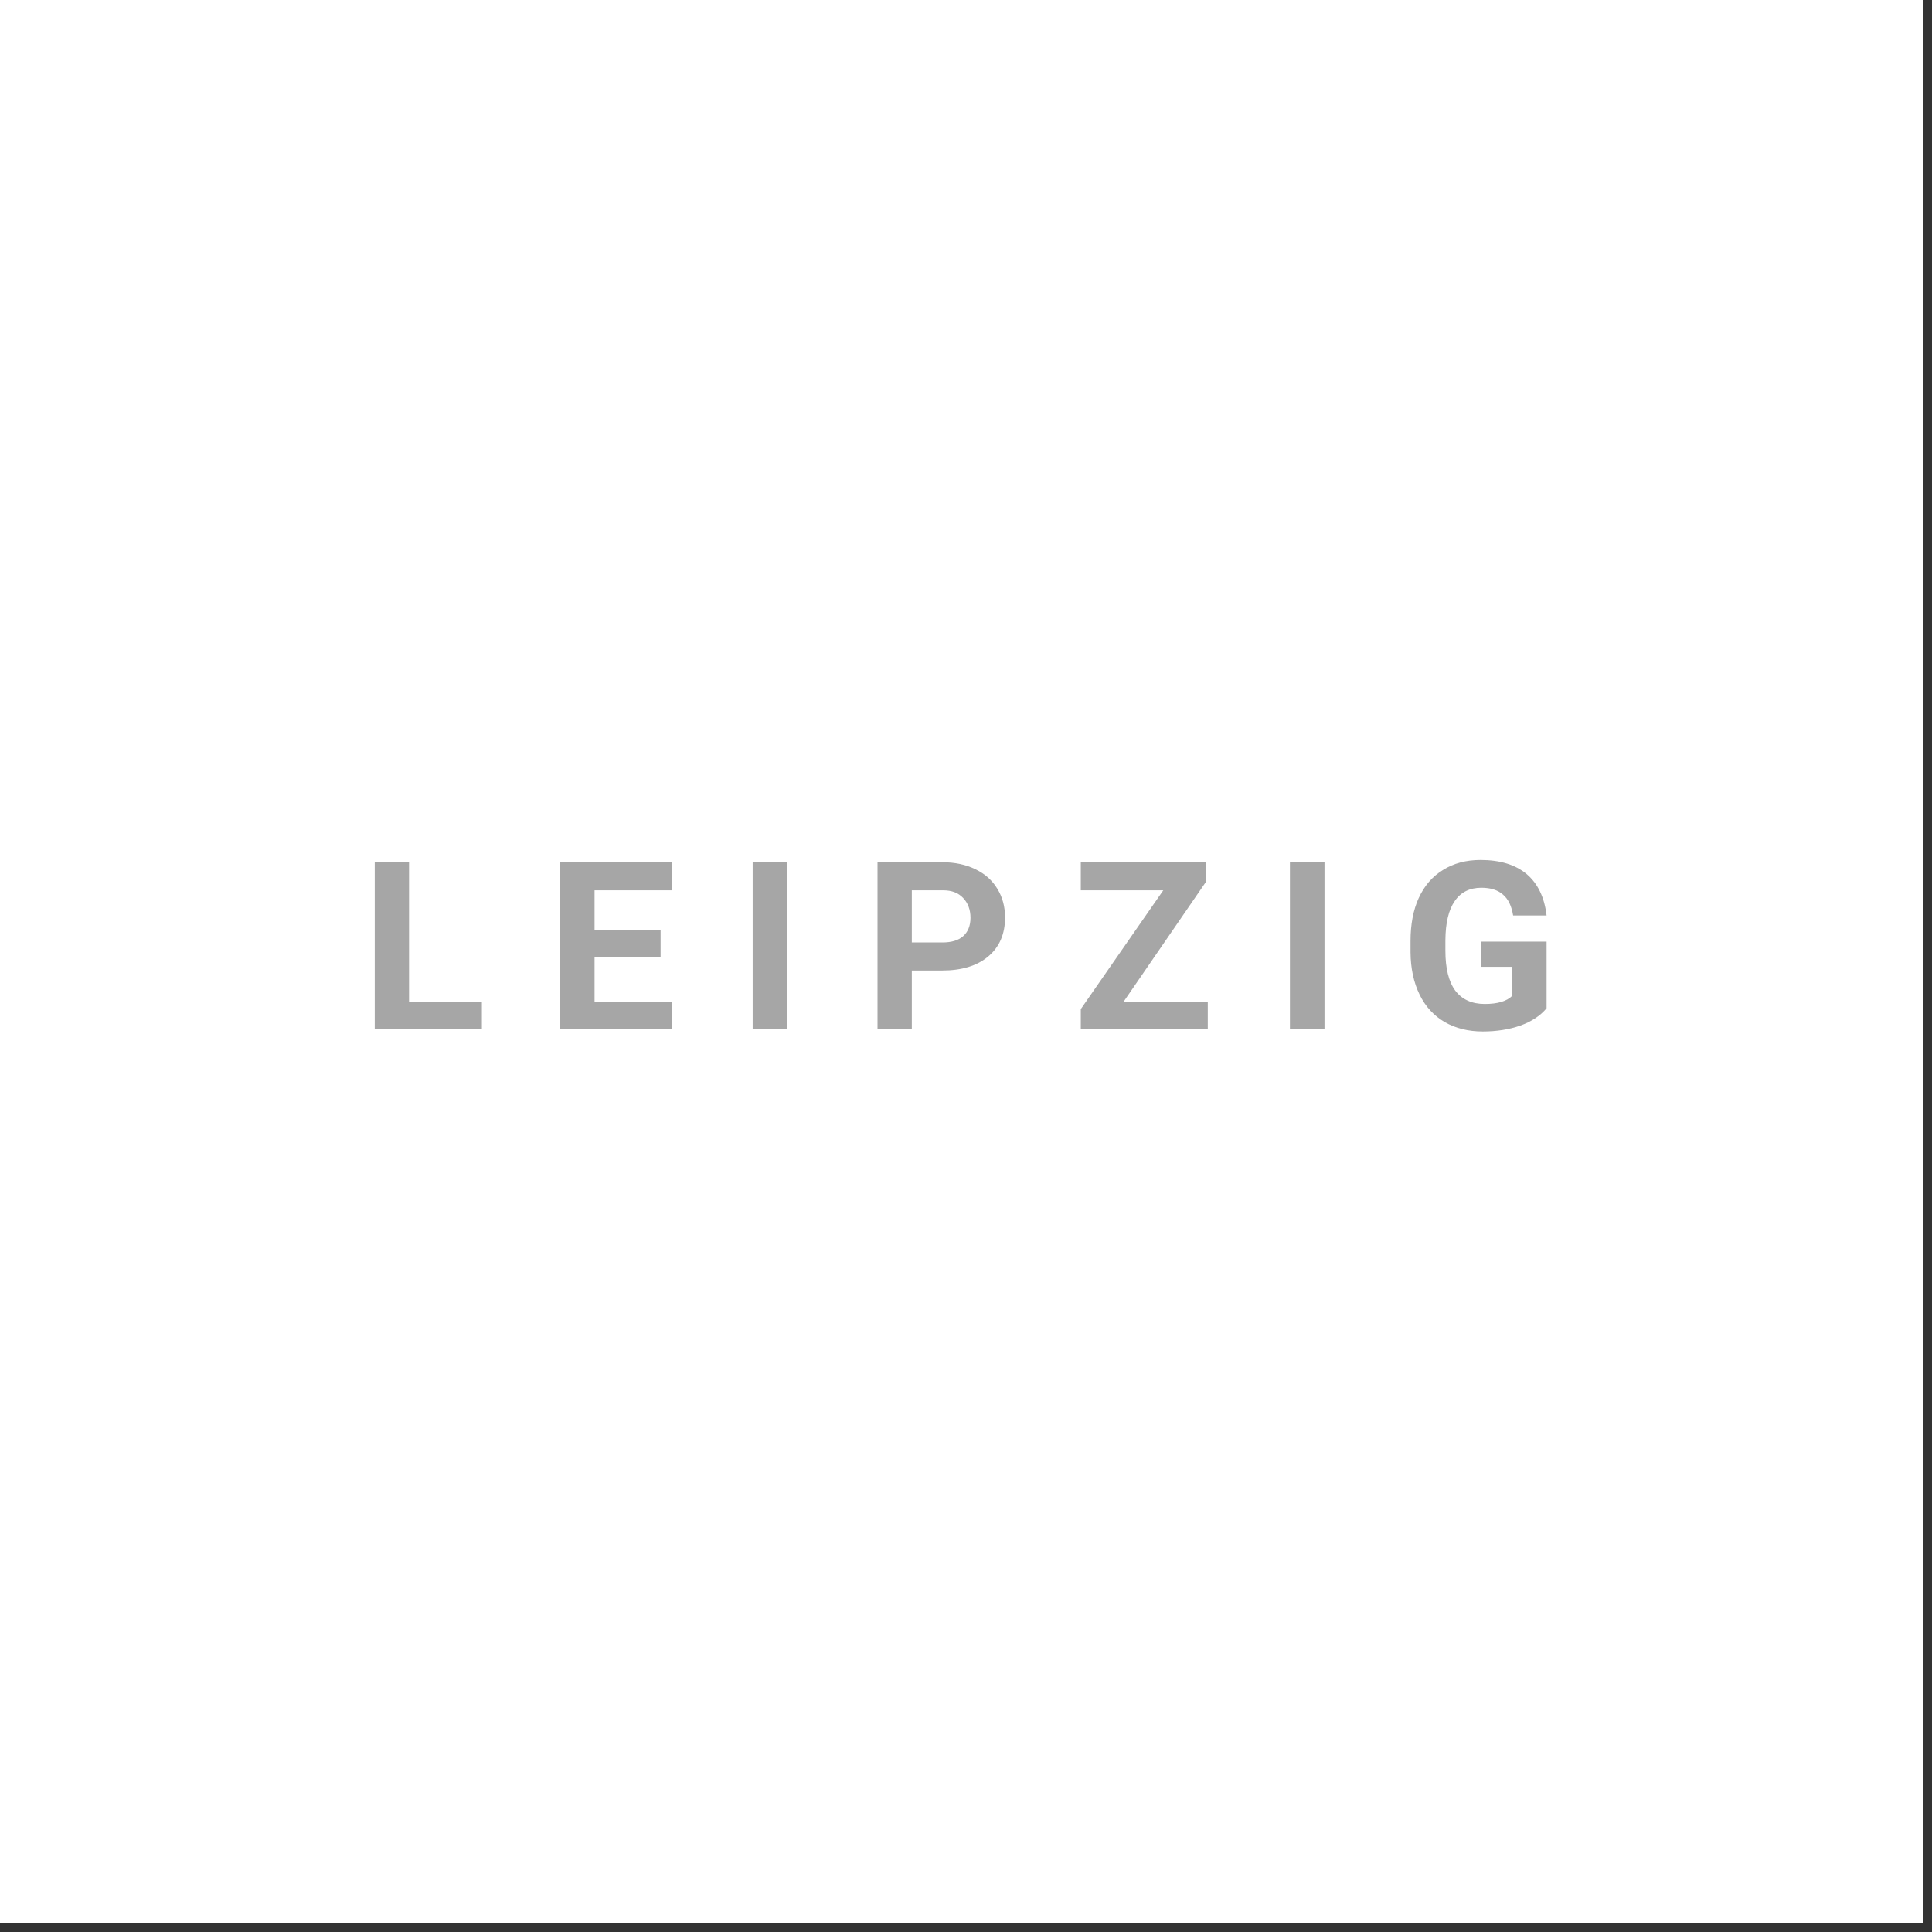 <svg xmlns="http://www.w3.org/2000/svg" xmlns:xlink="http://www.w3.org/1999/xlink" width="142" zoomAndPan="magnify" viewBox="0 0 106.5 106.5" height="142" preserveAspectRatio="xMidYMid meet" version="1.0"><rect x="0" y="0" width="106.5" height="106.5" fill="#333333" stroke="none"/><defs><g/><clipPath id="14212f78b7"><path d="M 0 0 L 106.004 0 L 106.004 106.004 L 0 106.004 Z M 0 0 " clip-rule="nonzero"/></clipPath></defs><g clip-path="url(#14212f78b7)"><path fill="#ffffff" d="M 0 0 L 106.004 0 L 106.004 106.004 L 0 106.004 Z M 0 0 " fill-opacity="1" fill-rule="nonzero"/><path fill="#ffffff" d="M 0 0 L 106.004 0 L 106.004 106.004 L 0 106.004 Z M 0 0 " fill-opacity="1" fill-rule="nonzero"/></g><g fill="#a6a6a6" fill-opacity="1"><g transform="translate(19.829, 56.734)"><g><path d="M 2.719 -1.516 L 6.734 -1.516 L 6.734 0 L 0.828 0 L 0.828 -9.203 L 2.719 -9.203 Z M 2.719 -1.516 "/></g></g></g><g fill="#a6a6a6" fill-opacity="1"><g transform="translate(26.833, 56.734)"><g/></g></g><g fill="#a6a6a6" fill-opacity="1"><g transform="translate(30.055, 56.734)"><g><path d="M 6.359 -3.984 L 2.719 -3.984 L 2.719 -1.516 L 6.984 -1.516 L 6.984 0 L 0.828 0 L 0.828 -9.203 L 6.969 -9.203 L 6.969 -7.656 L 2.719 -7.656 L 2.719 -5.469 L 6.359 -5.469 Z M 6.359 -3.984 "/></g></g></g><g fill="#a6a6a6" fill-opacity="1"><g transform="translate(37.331, 56.734)"><g/></g></g><g fill="#a6a6a6" fill-opacity="1"><g transform="translate(40.552, 56.734)"><g><path d="M 2.844 0 L 0.938 0 L 0.938 -9.203 L 2.844 -9.203 Z M 2.844 0 "/></g></g></g><g fill="#a6a6a6" fill-opacity="1"><g transform="translate(44.323, 56.734)"><g/></g></g><g fill="#a6a6a6" fill-opacity="1"><g transform="translate(47.544, 56.734)"><g><path d="M 2.719 -3.234 L 2.719 0 L 0.828 0 L 0.828 -9.203 L 4.406 -9.203 C 5.102 -9.203 5.711 -9.07 6.234 -8.812 C 6.754 -8.562 7.156 -8.203 7.438 -7.734 C 7.719 -7.273 7.859 -6.75 7.859 -6.156 C 7.859 -5.25 7.551 -4.535 6.938 -4.016 C 6.32 -3.492 5.469 -3.234 4.375 -3.234 Z M 2.719 -4.781 L 4.406 -4.781 C 4.906 -4.781 5.285 -4.895 5.547 -5.125 C 5.816 -5.363 5.953 -5.703 5.953 -6.141 C 5.953 -6.586 5.816 -6.953 5.547 -7.234 C 5.285 -7.516 4.922 -7.656 4.453 -7.656 L 2.719 -7.656 Z M 2.719 -4.781 "/></g></g></g><g fill="#a6a6a6" fill-opacity="1"><g transform="translate(55.887, 56.734)"><g/></g></g><g fill="#a6a6a6" fill-opacity="1"><g transform="translate(59.109, 56.734)"><g><path d="M 2.828 -1.516 L 7.469 -1.516 L 7.469 0 L 0.469 0 L 0.469 -1.109 L 5.016 -7.656 L 0.469 -7.656 L 0.469 -9.203 L 7.359 -9.203 L 7.359 -8.109 Z M 2.828 -1.516 "/></g></g></g><g fill="#a6a6a6" fill-opacity="1"><g transform="translate(66.947, 56.734)"><g/></g></g><g fill="#a6a6a6" fill-opacity="1"><g transform="translate(70.168, 56.734)"><g><path d="M 2.844 0 L 0.938 0 L 0.938 -9.203 L 2.844 -9.203 Z M 2.844 0 "/></g></g></g><g fill="#a6a6a6" fill-opacity="1"><g transform="translate(73.939, 56.734)"><g/></g></g><g fill="#a6a6a6" fill-opacity="1"><g transform="translate(77.16, 56.734)"><g><path d="M 8.094 -1.156 C 7.758 -0.75 7.281 -0.43 6.656 -0.203 C 6.031 0.016 5.336 0.125 4.578 0.125 C 3.785 0.125 3.086 -0.047 2.484 -0.391 C 1.879 -0.742 1.414 -1.25 1.094 -1.906 C 0.77 -2.57 0.602 -3.348 0.594 -4.234 L 0.594 -4.859 C 0.594 -5.773 0.742 -6.566 1.047 -7.234 C 1.359 -7.91 1.805 -8.426 2.391 -8.781 C 2.973 -9.145 3.66 -9.328 4.453 -9.328 C 5.535 -9.328 6.383 -9.066 7 -8.547 C 7.613 -8.023 7.977 -7.266 8.094 -6.266 L 6.25 -6.266 C 6.164 -6.797 5.977 -7.18 5.688 -7.422 C 5.406 -7.672 5.008 -7.797 4.5 -7.797 C 3.852 -7.797 3.363 -7.551 3.031 -7.062 C 2.695 -6.582 2.523 -5.863 2.516 -4.906 L 2.516 -4.328 C 2.516 -3.359 2.695 -2.625 3.062 -2.125 C 3.438 -1.633 3.977 -1.391 4.688 -1.391 C 5.395 -1.391 5.898 -1.539 6.203 -1.844 L 6.203 -3.438 L 4.484 -3.438 L 4.484 -4.828 L 8.094 -4.828 Z M 8.094 -1.156 "/></g></g></g></svg>